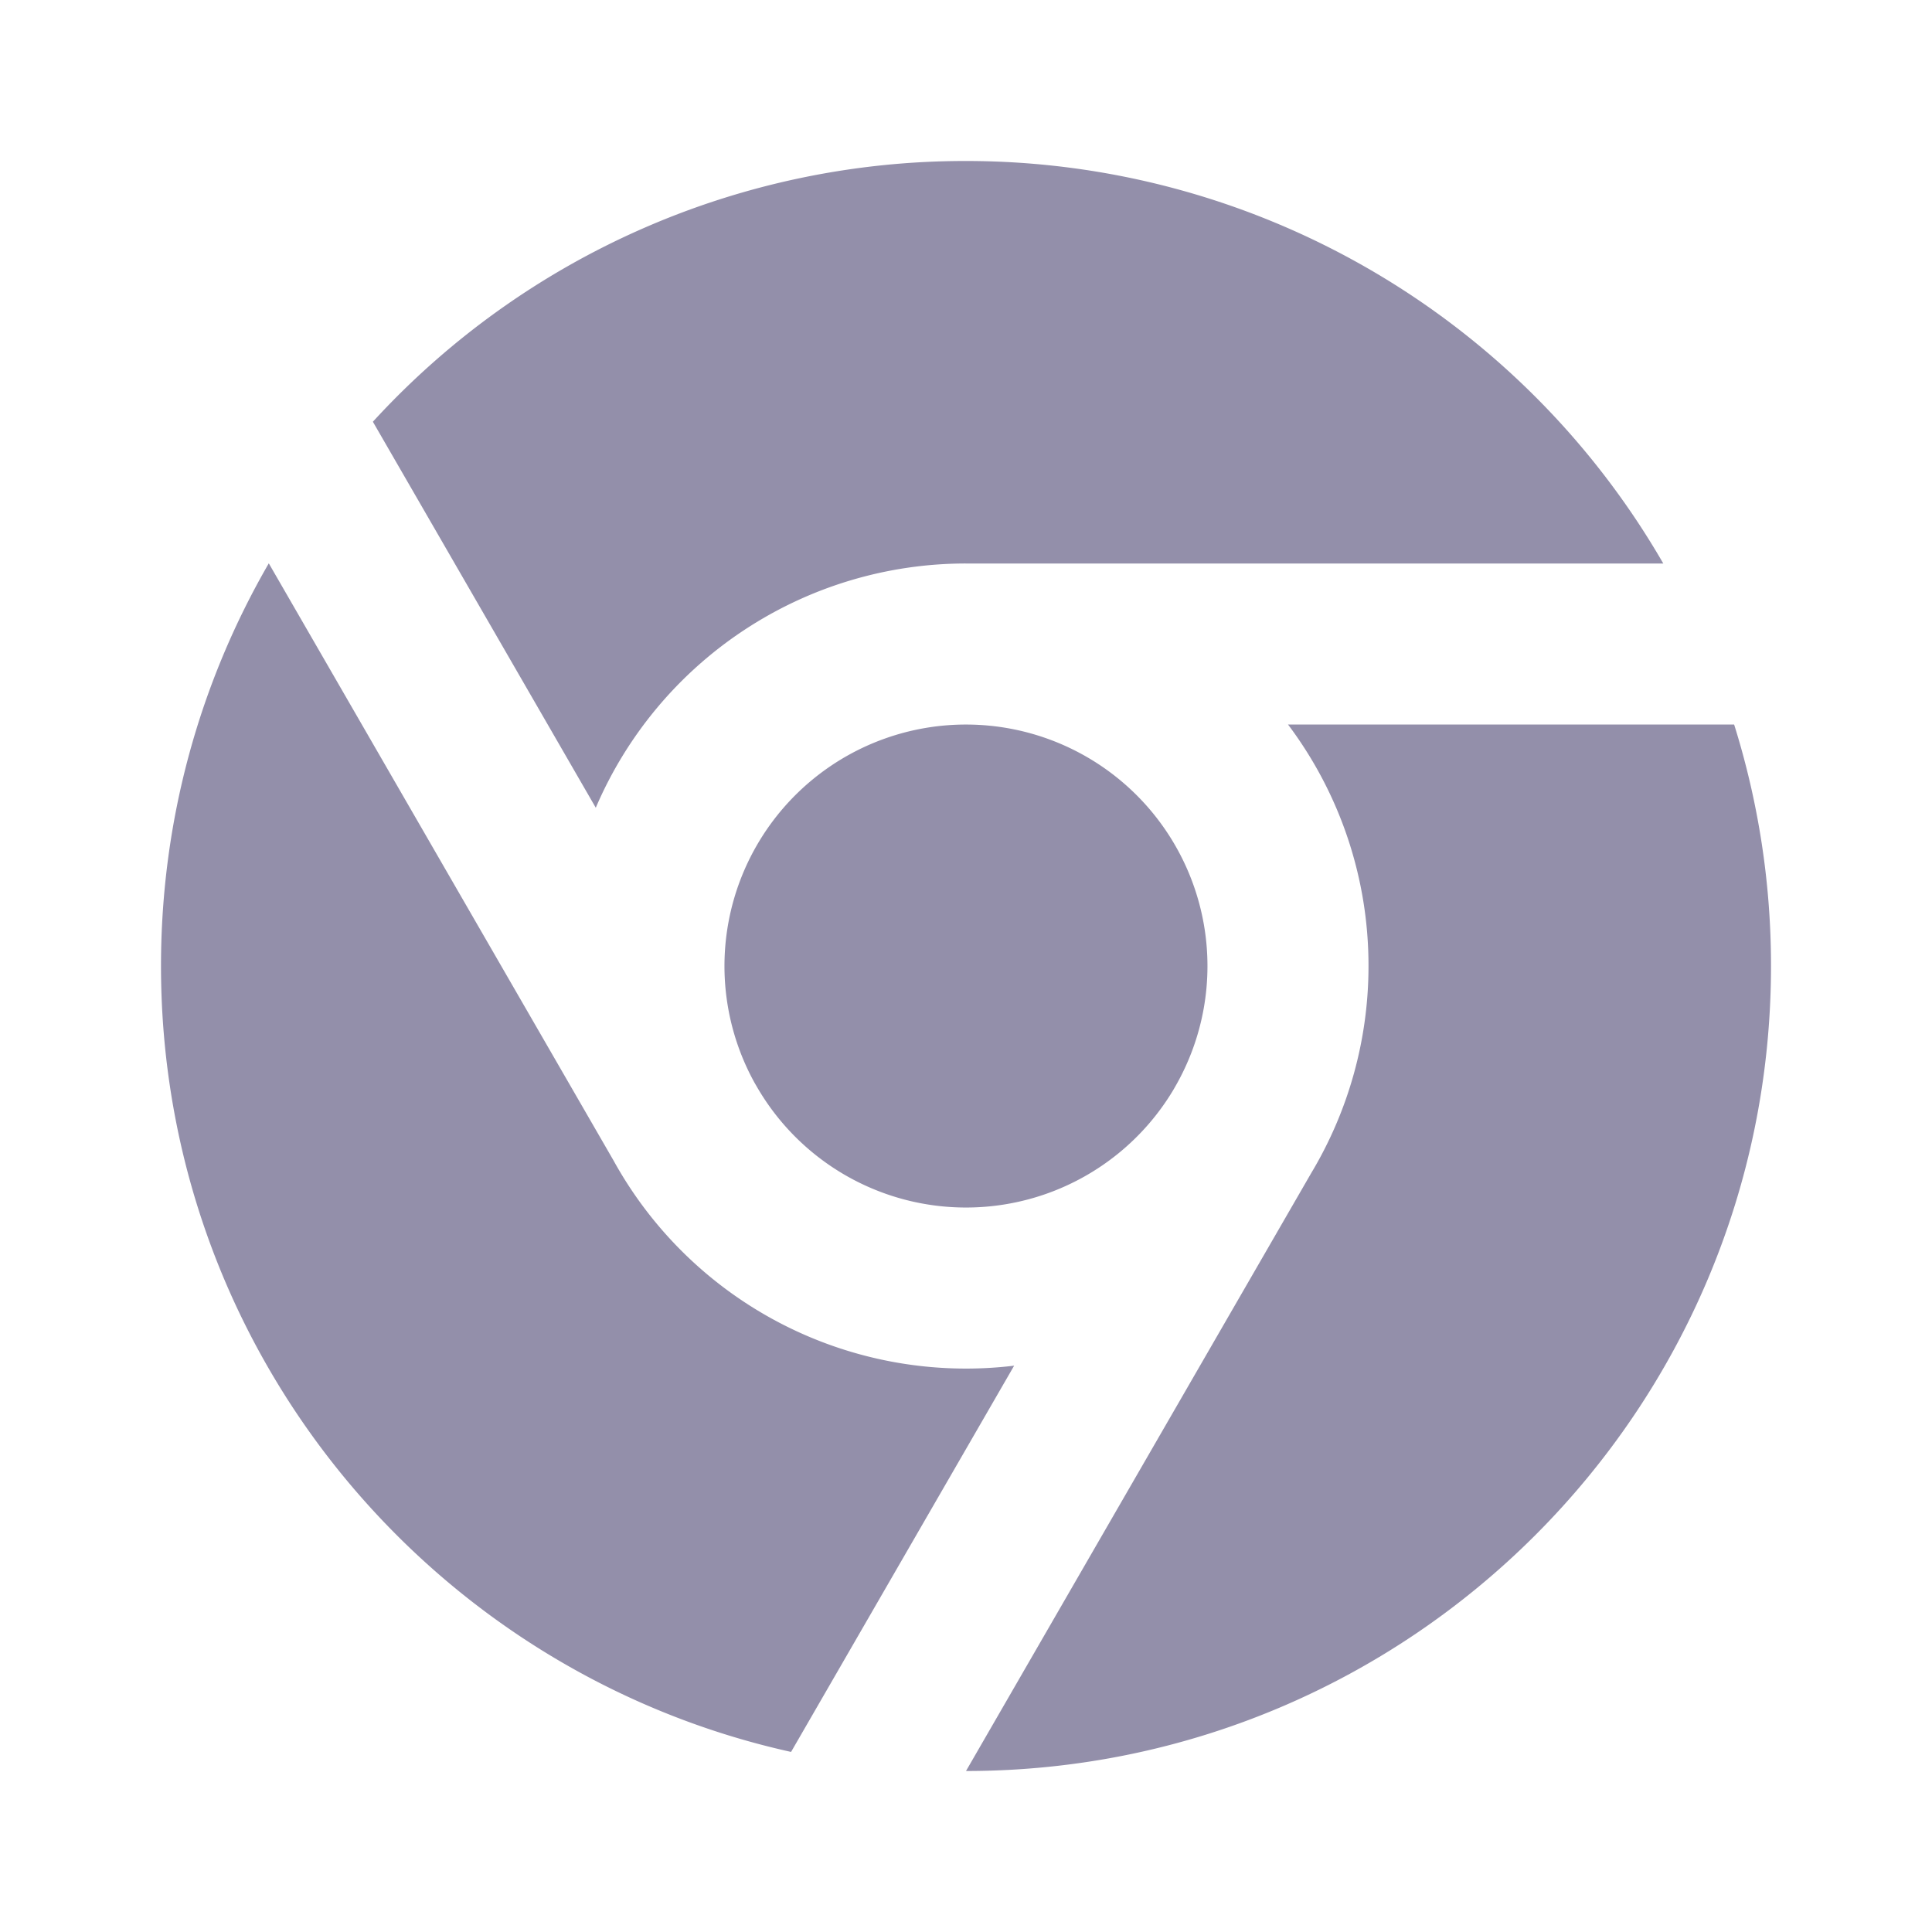 <svg xmlns="http://www.w3.org/2000/svg" width="24" height="24" viewBox="0 0 24 24"><rect width="24" height="24" fill="none"/><path fill="#938FAA" d="M9.827 21.763C5.35 20.771 2 16.777 2 12c0-1.822.487-3.53 1.339-5.002l4.283 7.419a5 5 0 0 0 4.976 2.548zM12 22l4.287-7.425A5 5 0 0 0 17 12a4.98 4.98 0 0 0-1-3h5.542A10 10 0 0 1 22 12c0 5.523-4.477 10-10 10m2.572-8.455a3 3 0 0 1-5.17-.045l-.029-.05a3 3 0 1 1 5.225.05zm-9.94-8.306A9.97 9.97 0 0 1 12 2a10 10 0 0 1 8.662 5H12a5 5 0 0 0-4.599 3.034z"/></svg>